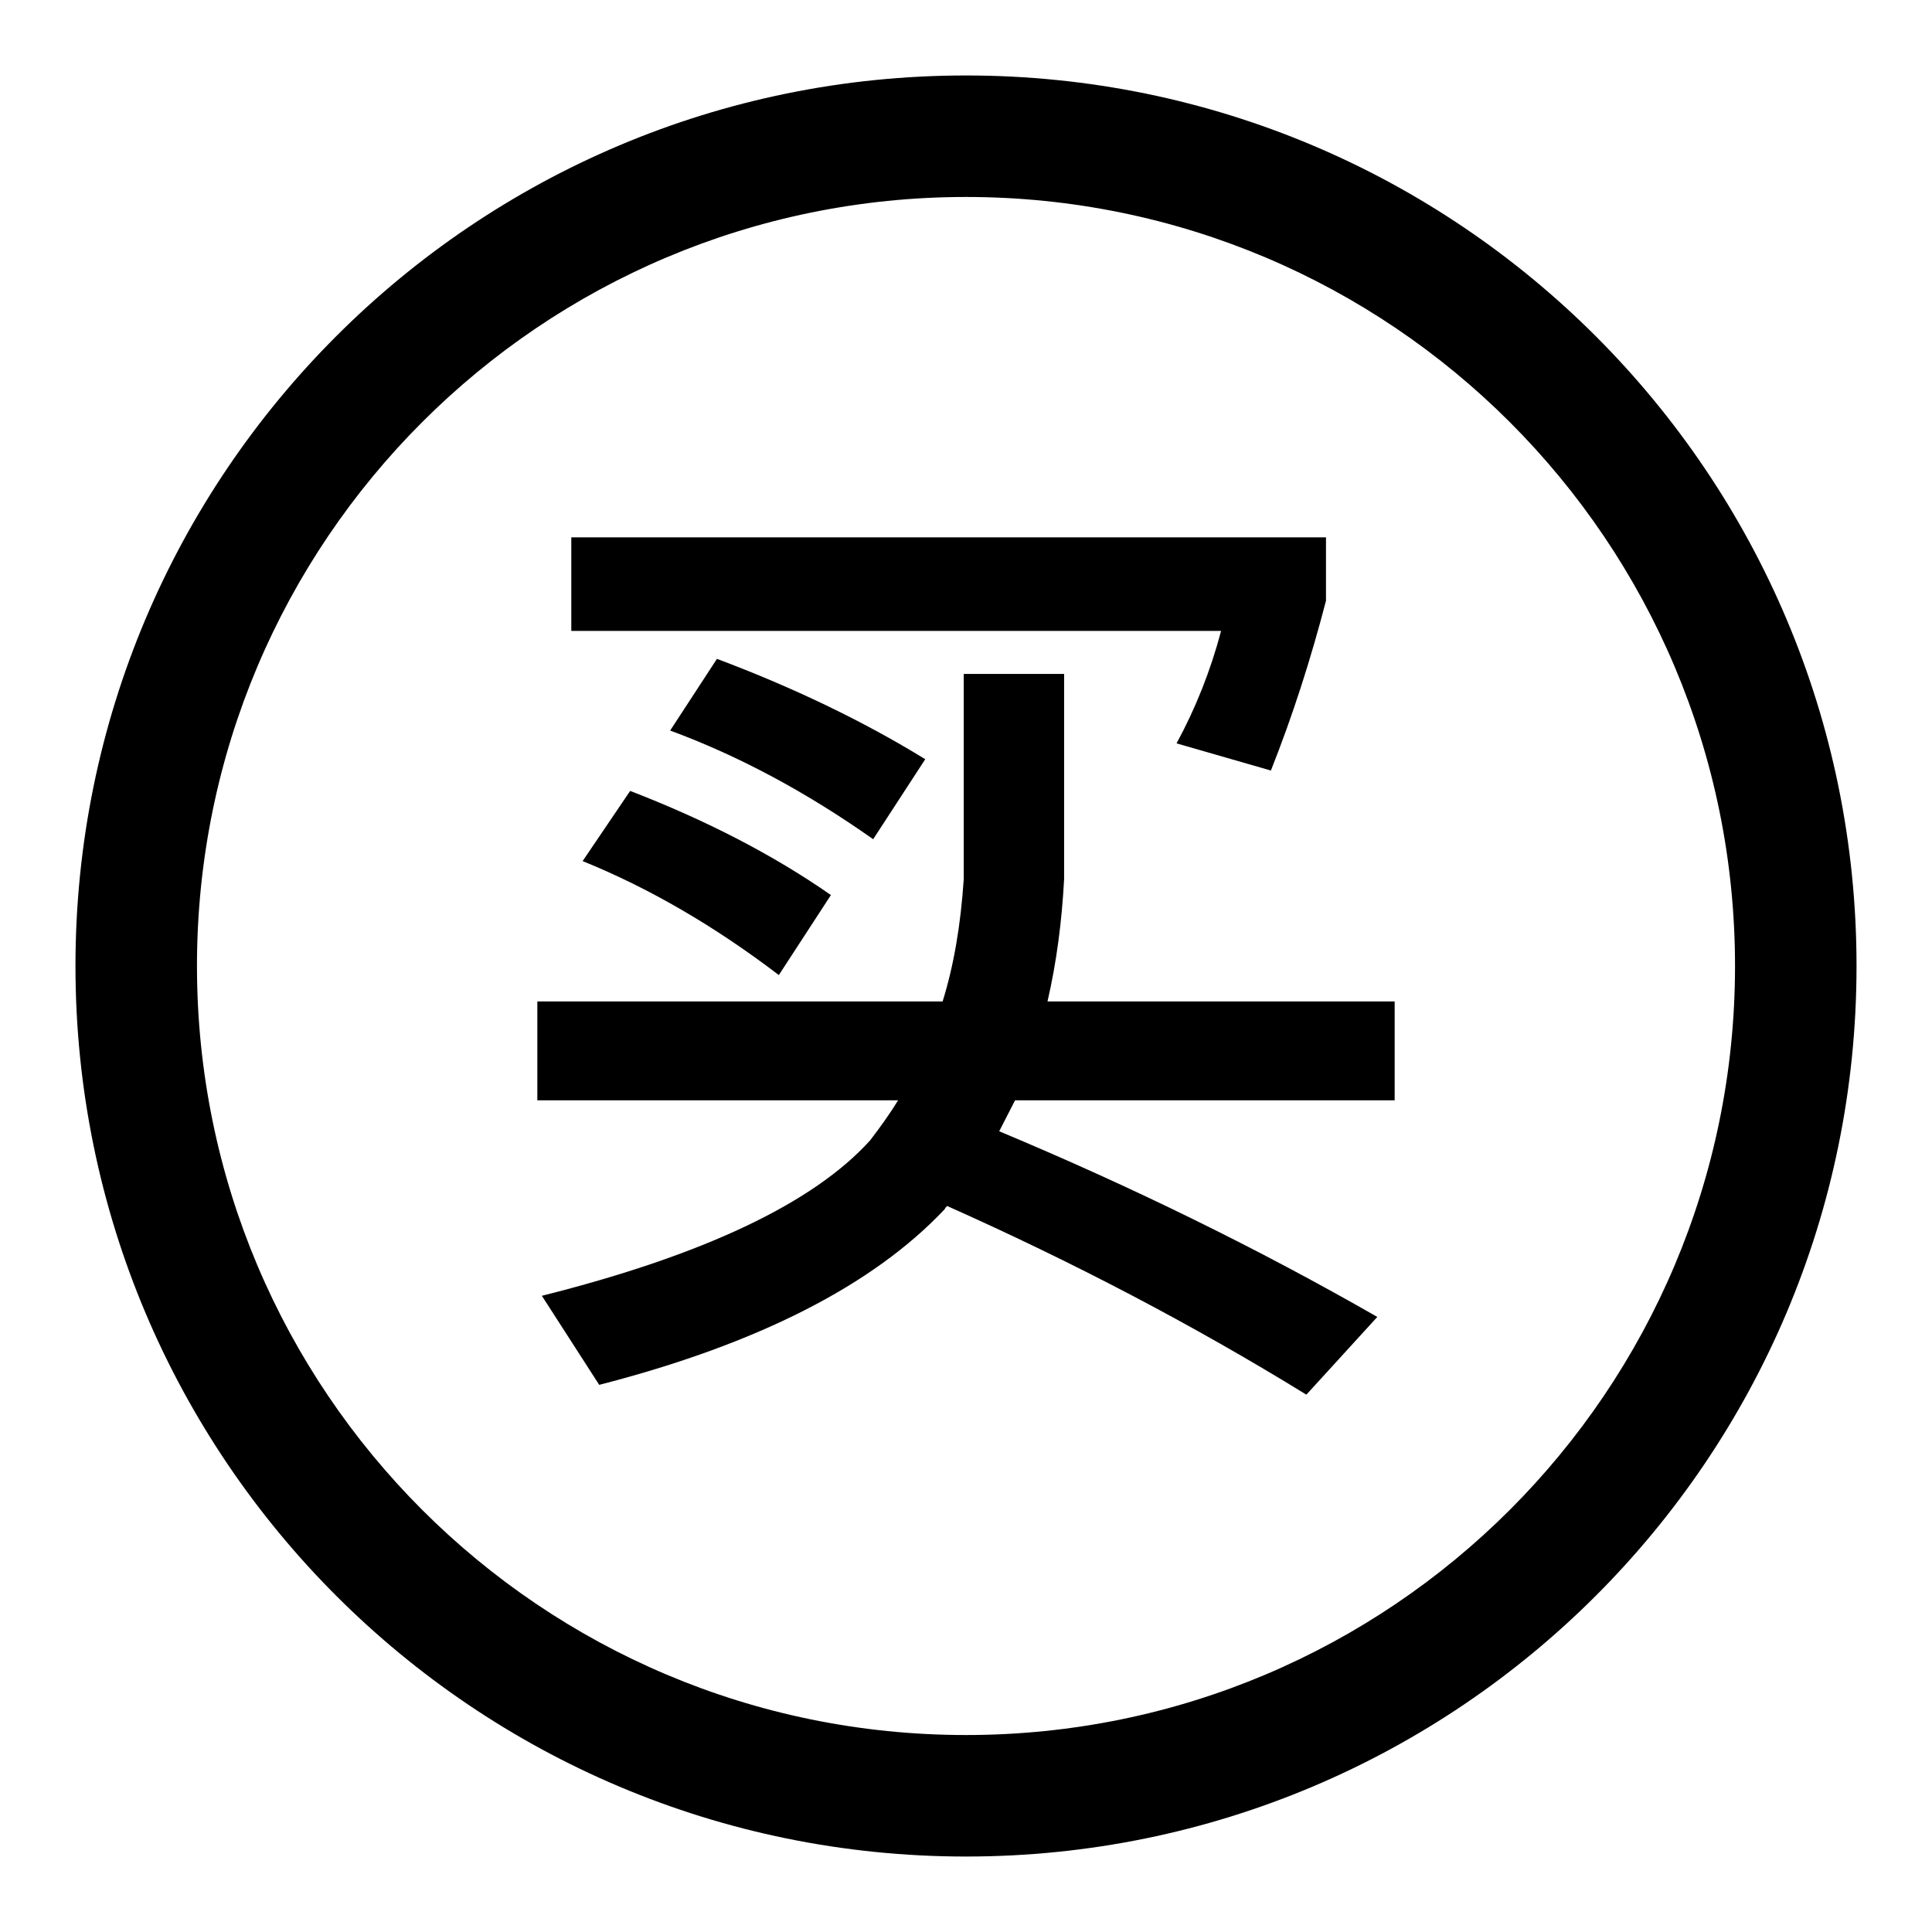 <?xml version="1.0" encoding="utf-8"?>
<!-- Svg Vector Icons : http://www.onlinewebfonts.com/icon -->
<!DOCTYPE svg PUBLIC "-//W3C//DTD SVG 1.1//EN" "http://www.w3.org/Graphics/SVG/1.1/DTD/svg11.dtd">
<svg version="1.1" xmlns="http://www.w3.org/2000/svg" xmlns:xlink="http://www.w3.org/1999/xlink" x="0px" y="0px" viewBox="0 0 256 256" enable-background="new 0 0 256 256" xml:space="preserve">
<g> <path fill="#000000" d="M128,10C62.8,10,10,62.8,10,128s52.8,118,118,118c65.2,0,118-52.8,118-118S193.2,10,128,10z M128,229.9 c-56.3,0-101.9-45.6-101.9-101.9S71.7,26.1,128,26.1c56.3,0,101.9,45.6,101.9,101.9S184.3,229.9,128,229.9z"/> <path fill="#000000" d="M127.7,89.3H141v27.2c-0.3,5.6-1,11-2.2,16.2h46v13.1h-50.3l-2.1,4.1c17.7,7.4,34.4,15.6,50.1,24.6 l-9.4,10.3c-15.1-9.3-31-17.6-47.6-25c-0.2,0.2-0.3,0.3-0.3,0.4c-9.5,10.1-24.8,17.9-45.8,23.3l-7.6-11.8 c21.5-5.4,36-12.3,43.5-20.6c1.3-1.7,2.6-3.5,3.7-5.3H71.2v-13.1h53.7c1.5-4.8,2.4-10.2,2.8-16.2V89.3z M75.7,71.2h100v8.4 c-2,7.7-4.4,15.2-7.3,22.5l-12.5-3.6c2.5-4.6,4.5-9.6,5.9-14.9H75.7V71.2z M83.5,104.8c10.1,3.9,19,8.5,26.6,13.8l-6.9,10.6 c-8.4-6.4-17.1-11.5-26-15.1L83.5,104.8z M95,87.3c10.1,3.8,19.3,8.2,27.6,13.3l-6.9,10.6c-8.8-6.2-17.7-11-26.9-14.4L95,87.3z"/></g>
</svg>